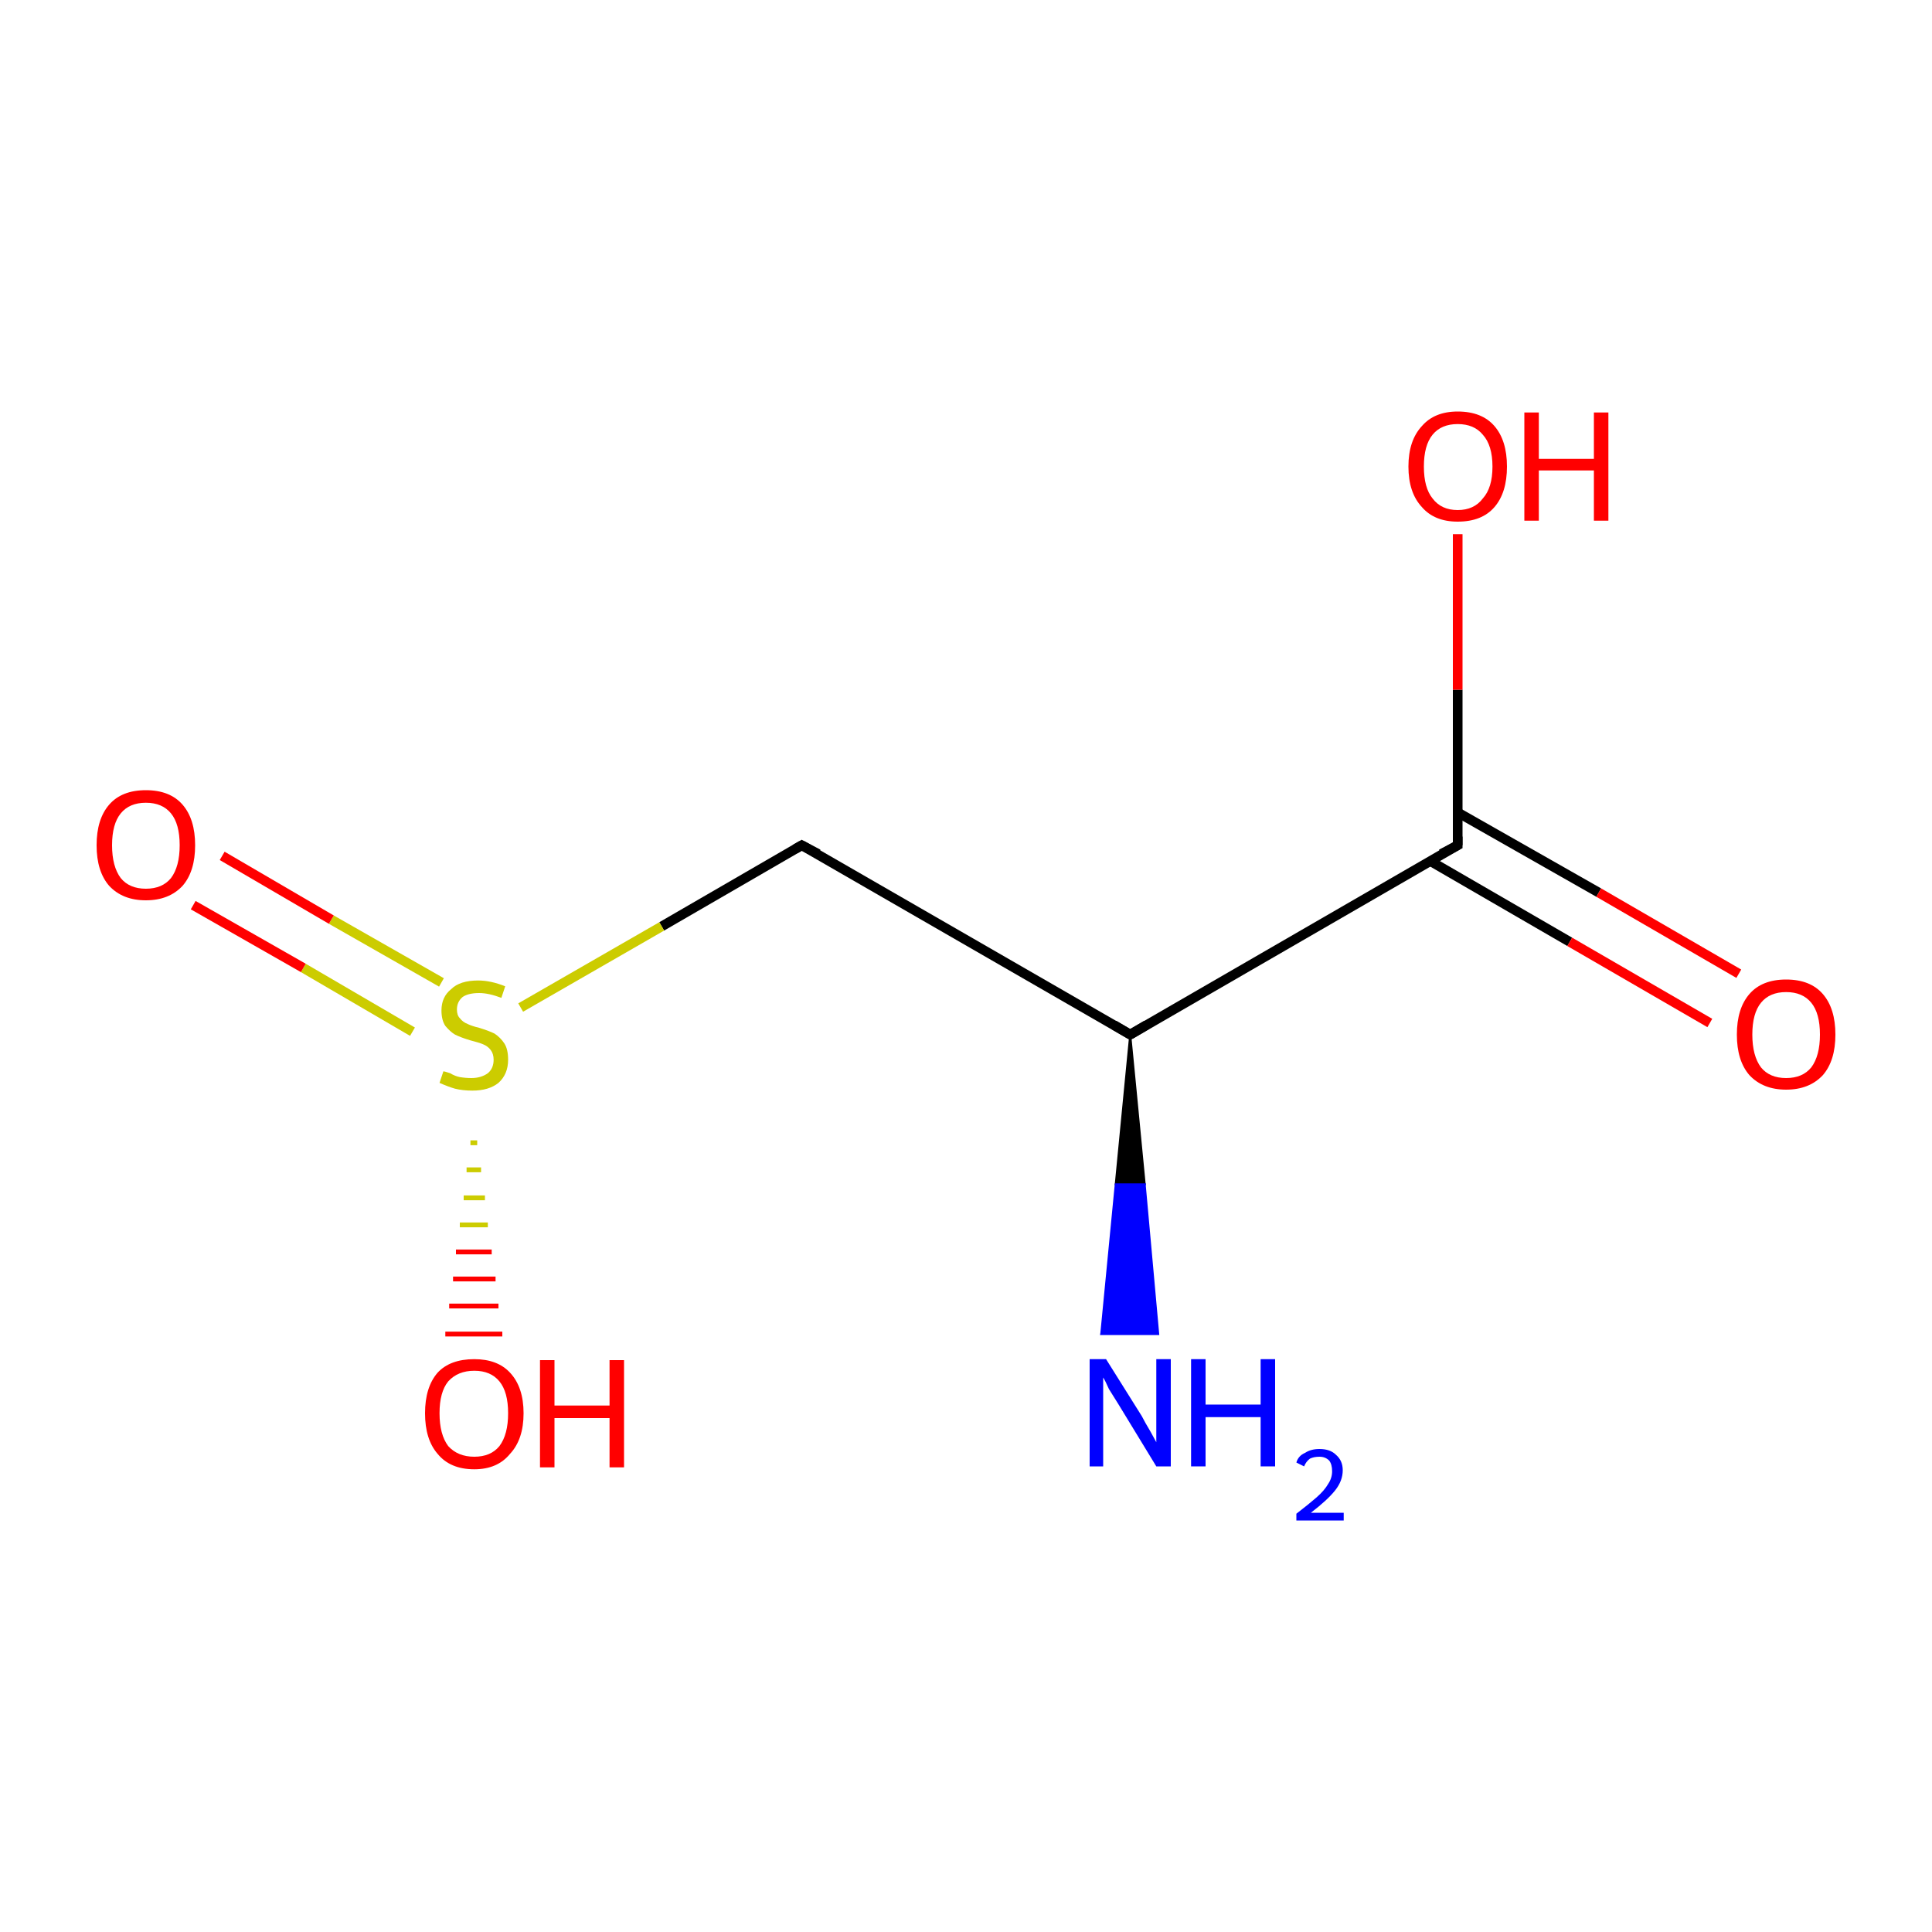 <?xml version='1.0' encoding='iso-8859-1'?>
<svg version='1.1' baseProfile='full'
              xmlns='http://www.w3.org/2000/svg'
                      xmlns:rdkit='http://www.rdkit.org/xml'
                      xmlns:xlink='http://www.w3.org/1999/xlink'
                  xml:space='preserve'
width='200px' height='200px' viewBox='0 0 200 200'>
<!-- END OF HEADER -->
<rect style='opacity:1.0;fill:#FFFFFF;stroke:none' width='200.0' height='200.0' x='0.0' y='0.0'> </rect>
<path class='bond-0 atom-1 atom-0' d='M 117.0,107.1 L 118.5,122.6 L 115.5,122.6 Z' style='fill:#000000;fill-rule:evenodd;fill-opacity:1;stroke:#000000;stroke-width:0.2px;stroke-linecap:butt;stroke-linejoin:miter;stroke-opacity:1;' />
<path class='bond-0 atom-1 atom-0' d='M 118.5,122.6 L 114.0,138.1 L 119.9,138.1 Z' style='fill:#0000FF;fill-rule:evenodd;fill-opacity:1;stroke:#0000FF;stroke-width:0.2px;stroke-linecap:butt;stroke-linejoin:miter;stroke-opacity:1;' />
<path class='bond-0 atom-1 atom-0' d='M 118.5,122.6 L 115.5,122.6 L 114.0,138.1 Z' style='fill:#0000FF;fill-rule:evenodd;fill-opacity:1;stroke:#0000FF;stroke-width:0.2px;stroke-linecap:butt;stroke-linejoin:miter;stroke-opacity:1;' />
<path class='bond-1 atom-1 atom-2' d='M 117.0,107.1 L 83.0,87.5' style='fill:none;fill-rule:evenodd;stroke:#000000;stroke-width:1.0px;stroke-linecap:butt;stroke-linejoin:miter;stroke-opacity:1' />
<path class='bond-2 atom-1 atom-4' d='M 117.0,107.1 L 150.9,87.5' style='fill:none;fill-rule:evenodd;stroke:#000000;stroke-width:1.0px;stroke-linecap:butt;stroke-linejoin:miter;stroke-opacity:1' />
<path class='bond-3 atom-2 atom-3' d='M 83.0,87.5 L 68.5,95.9' style='fill:none;fill-rule:evenodd;stroke:#000000;stroke-width:1.0px;stroke-linecap:butt;stroke-linejoin:miter;stroke-opacity:1' />
<path class='bond-3 atom-2 atom-3' d='M 68.5,95.9 L 53.9,104.3' style='fill:none;fill-rule:evenodd;stroke:#CCCC00;stroke-width:1.0px;stroke-linecap:butt;stroke-linejoin:miter;stroke-opacity:1' />
<path class='bond-4 atom-3 atom-7' d='M 45.7,101.7 L 34.3,95.2' style='fill:none;fill-rule:evenodd;stroke:#CCCC00;stroke-width:1.0px;stroke-linecap:butt;stroke-linejoin:miter;stroke-opacity:1' />
<path class='bond-4 atom-3 atom-7' d='M 34.3,95.2 L 23.0,88.6' style='fill:none;fill-rule:evenodd;stroke:#FF0000;stroke-width:1.0px;stroke-linecap:butt;stroke-linejoin:miter;stroke-opacity:1' />
<path class='bond-4 atom-3 atom-7' d='M 42.7,106.8 L 31.4,100.2' style='fill:none;fill-rule:evenodd;stroke:#CCCC00;stroke-width:1.0px;stroke-linecap:butt;stroke-linejoin:miter;stroke-opacity:1' />
<path class='bond-4 atom-3 atom-7' d='M 31.4,100.2 L 20.0,93.7' style='fill:none;fill-rule:evenodd;stroke:#FF0000;stroke-width:1.0px;stroke-linecap:butt;stroke-linejoin:miter;stroke-opacity:1' />
<path class='bond-5 atom-3 atom-8' d='M 49.4,118.3 L 48.7,118.3' style='fill:none;fill-rule:evenodd;stroke:#CCCC00;stroke-width:0.5px;stroke-linecap:butt;stroke-linejoin:miter;stroke-opacity:1' />
<path class='bond-5 atom-3 atom-8' d='M 49.8,121.1 L 48.3,121.1' style='fill:none;fill-rule:evenodd;stroke:#CCCC00;stroke-width:0.5px;stroke-linecap:butt;stroke-linejoin:miter;stroke-opacity:1' />
<path class='bond-5 atom-3 atom-8' d='M 50.2,124.0 L 48.0,124.0' style='fill:none;fill-rule:evenodd;stroke:#CCCC00;stroke-width:0.5px;stroke-linecap:butt;stroke-linejoin:miter;stroke-opacity:1' />
<path class='bond-5 atom-3 atom-8' d='M 50.5,126.8 L 47.6,126.8' style='fill:none;fill-rule:evenodd;stroke:#CCCC00;stroke-width:0.5px;stroke-linecap:butt;stroke-linejoin:miter;stroke-opacity:1' />
<path class='bond-5 atom-3 atom-8' d='M 50.9,129.6 L 47.2,129.6' style='fill:none;fill-rule:evenodd;stroke:#FF0000;stroke-width:0.5px;stroke-linecap:butt;stroke-linejoin:miter;stroke-opacity:1' />
<path class='bond-5 atom-3 atom-8' d='M 51.3,132.4 L 46.9,132.4' style='fill:none;fill-rule:evenodd;stroke:#FF0000;stroke-width:0.5px;stroke-linecap:butt;stroke-linejoin:miter;stroke-opacity:1' />
<path class='bond-5 atom-3 atom-8' d='M 51.6,135.2 L 46.5,135.2' style='fill:none;fill-rule:evenodd;stroke:#FF0000;stroke-width:0.5px;stroke-linecap:butt;stroke-linejoin:miter;stroke-opacity:1' />
<path class='bond-5 atom-3 atom-8' d='M 52.0,138.1 L 46.1,138.1' style='fill:none;fill-rule:evenodd;stroke:#FF0000;stroke-width:0.5px;stroke-linecap:butt;stroke-linejoin:miter;stroke-opacity:1' />
<path class='bond-6 atom-4 atom-5' d='M 148.0,89.1 L 162.5,97.5' style='fill:none;fill-rule:evenodd;stroke:#000000;stroke-width:1.0px;stroke-linecap:butt;stroke-linejoin:miter;stroke-opacity:1' />
<path class='bond-6 atom-4 atom-5' d='M 162.5,97.5 L 177.0,105.9' style='fill:none;fill-rule:evenodd;stroke:#FF0000;stroke-width:1.0px;stroke-linecap:butt;stroke-linejoin:miter;stroke-opacity:1' />
<path class='bond-6 atom-4 atom-5' d='M 150.9,84.1 L 165.5,92.4' style='fill:none;fill-rule:evenodd;stroke:#000000;stroke-width:1.0px;stroke-linecap:butt;stroke-linejoin:miter;stroke-opacity:1' />
<path class='bond-6 atom-4 atom-5' d='M 165.5,92.4 L 180.0,100.8' style='fill:none;fill-rule:evenodd;stroke:#FF0000;stroke-width:1.0px;stroke-linecap:butt;stroke-linejoin:miter;stroke-opacity:1' />
<path class='bond-7 atom-4 atom-6' d='M 150.9,87.5 L 150.9,71.4' style='fill:none;fill-rule:evenodd;stroke:#000000;stroke-width:1.0px;stroke-linecap:butt;stroke-linejoin:miter;stroke-opacity:1' />
<path class='bond-7 atom-4 atom-6' d='M 150.9,71.4 L 150.9,55.3' style='fill:none;fill-rule:evenodd;stroke:#FF0000;stroke-width:1.0px;stroke-linecap:butt;stroke-linejoin:miter;stroke-opacity:1' />
<path d='M 115.3,106.1 L 117.0,107.1 L 118.7,106.1' style='fill:none;stroke:#000000;stroke-width:1.0px;stroke-linecap:butt;stroke-linejoin:miter;stroke-opacity:1;' />
<path d='M 84.7,88.4 L 83.0,87.5 L 82.3,87.9' style='fill:none;stroke:#000000;stroke-width:1.0px;stroke-linecap:butt;stroke-linejoin:miter;stroke-opacity:1;' />
<path d='M 149.2,88.4 L 150.9,87.5 L 150.9,86.6' style='fill:none;stroke:#000000;stroke-width:1.0px;stroke-linecap:butt;stroke-linejoin:miter;stroke-opacity:1;' />
<path class='atom-0' d='M 114.5 140.7
L 118.2 146.6
Q 118.5 147.2, 119.1 148.2
Q 119.7 149.3, 119.7 149.3
L 119.7 140.7
L 121.2 140.7
L 121.2 151.8
L 119.7 151.8
L 115.8 145.4
Q 115.3 144.6, 114.8 143.8
Q 114.4 142.9, 114.2 142.6
L 114.2 151.8
L 112.8 151.8
L 112.8 140.7
L 114.5 140.7
' fill='#0000FF'/>
<path class='atom-0' d='M 123.3 140.7
L 124.8 140.7
L 124.8 145.4
L 130.5 145.4
L 130.5 140.7
L 132.0 140.7
L 132.0 151.8
L 130.5 151.8
L 130.5 146.7
L 124.8 146.7
L 124.8 151.8
L 123.3 151.8
L 123.3 140.7
' fill='#0000FF'/>
<path class='atom-0' d='M 134.2 151.4
Q 134.4 150.7, 135.1 150.4
Q 135.7 150.0, 136.6 150.0
Q 137.7 150.0, 138.3 150.6
Q 139.0 151.2, 139.0 152.2
Q 139.0 153.3, 138.2 154.3
Q 137.4 155.3, 135.7 156.6
L 139.1 156.6
L 139.1 157.4
L 134.2 157.4
L 134.2 156.7
Q 135.5 155.7, 136.3 155.0
Q 137.1 154.3, 137.5 153.6
Q 137.9 153.0, 137.9 152.3
Q 137.9 151.6, 137.6 151.2
Q 137.2 150.8, 136.6 150.8
Q 136.0 150.8, 135.6 151.0
Q 135.2 151.3, 135.0 151.8
L 134.2 151.4
' fill='#0000FF'/>
<path class='atom-3' d='M 45.9 110.9
Q 46.0 110.9, 46.6 111.1
Q 47.1 111.4, 47.6 111.5
Q 48.2 111.6, 48.8 111.6
Q 49.8 111.6, 50.5 111.1
Q 51.1 110.6, 51.1 109.7
Q 51.1 109.1, 50.8 108.7
Q 50.5 108.3, 50.0 108.1
Q 49.5 107.9, 48.7 107.7
Q 47.7 107.4, 47.1 107.1
Q 46.6 106.8, 46.1 106.2
Q 45.7 105.6, 45.7 104.6
Q 45.7 103.2, 46.7 102.4
Q 47.6 101.5, 49.5 101.5
Q 50.8 101.5, 52.3 102.1
L 51.9 103.3
Q 50.6 102.8, 49.6 102.8
Q 48.5 102.8, 47.9 103.2
Q 47.3 103.7, 47.3 104.5
Q 47.3 105.1, 47.6 105.4
Q 47.9 105.8, 48.4 106.0
Q 48.8 106.2, 49.6 106.4
Q 50.6 106.7, 51.2 107.0
Q 51.8 107.4, 52.2 108.0
Q 52.6 108.6, 52.6 109.7
Q 52.6 111.2, 51.6 112.1
Q 50.6 112.9, 48.9 112.9
Q 47.9 112.9, 47.1 112.7
Q 46.4 112.5, 45.5 112.1
L 45.9 110.9
' fill='#CCCC00'/>
<path class='atom-5' d='M 179.8 107.1
Q 179.8 104.4, 181.1 102.9
Q 182.4 101.4, 184.9 101.4
Q 187.4 101.4, 188.7 102.9
Q 190.0 104.4, 190.0 107.1
Q 190.0 109.8, 188.7 111.3
Q 187.3 112.8, 184.9 112.8
Q 182.5 112.8, 181.1 111.3
Q 179.8 109.8, 179.8 107.1
M 184.9 111.6
Q 186.6 111.6, 187.5 110.5
Q 188.4 109.3, 188.4 107.1
Q 188.4 104.9, 187.5 103.8
Q 186.6 102.7, 184.9 102.7
Q 183.2 102.7, 182.3 103.8
Q 181.4 104.9, 181.4 107.1
Q 181.4 109.3, 182.3 110.5
Q 183.2 111.6, 184.9 111.6
' fill='#FF0000'/>
<path class='atom-6' d='M 145.8 48.3
Q 145.8 45.6, 147.2 44.1
Q 148.5 42.6, 150.9 42.6
Q 153.4 42.6, 154.7 44.1
Q 156.0 45.6, 156.0 48.3
Q 156.0 51.0, 154.7 52.5
Q 153.4 54.0, 150.9 54.0
Q 148.5 54.0, 147.2 52.5
Q 145.8 51.0, 145.8 48.3
M 150.9 52.8
Q 152.6 52.8, 153.5 51.6
Q 154.5 50.5, 154.5 48.3
Q 154.5 46.1, 153.5 45.0
Q 152.6 43.9, 150.9 43.9
Q 149.2 43.9, 148.3 45.0
Q 147.4 46.1, 147.4 48.3
Q 147.4 50.5, 148.3 51.6
Q 149.2 52.8, 150.9 52.8
' fill='#FF0000'/>
<path class='atom-6' d='M 157.8 42.7
L 159.3 42.7
L 159.3 47.5
L 165.0 47.5
L 165.0 42.7
L 166.5 42.7
L 166.5 53.9
L 165.0 53.9
L 165.0 48.7
L 159.3 48.7
L 159.3 53.9
L 157.8 53.9
L 157.8 42.7
' fill='#FF0000'/>
<path class='atom-7' d='M 10.0 87.5
Q 10.0 84.8, 11.3 83.3
Q 12.6 81.8, 15.1 81.8
Q 17.6 81.8, 18.9 83.3
Q 20.2 84.8, 20.2 87.5
Q 20.2 90.2, 18.9 91.7
Q 17.5 93.2, 15.1 93.2
Q 12.7 93.2, 11.3 91.7
Q 10.0 90.2, 10.0 87.5
M 15.1 92.0
Q 16.8 92.0, 17.7 90.9
Q 18.6 89.7, 18.6 87.5
Q 18.6 85.3, 17.7 84.2
Q 16.8 83.1, 15.1 83.1
Q 13.4 83.1, 12.5 84.2
Q 11.6 85.3, 11.6 87.5
Q 11.6 89.7, 12.5 90.9
Q 13.4 92.0, 15.1 92.0
' fill='#FF0000'/>
<path class='atom-8' d='M 44.0 146.3
Q 44.0 143.6, 45.3 142.1
Q 46.6 140.7, 49.1 140.7
Q 51.5 140.7, 52.8 142.1
Q 54.2 143.6, 54.2 146.3
Q 54.2 149.0, 52.8 150.5
Q 51.5 152.1, 49.1 152.1
Q 46.6 152.1, 45.3 150.5
Q 44.0 149.0, 44.0 146.3
M 49.1 150.8
Q 50.8 150.8, 51.7 149.7
Q 52.6 148.5, 52.6 146.3
Q 52.6 144.1, 51.7 143.0
Q 50.8 141.9, 49.1 141.9
Q 47.4 141.9, 46.4 143.0
Q 45.5 144.1, 45.5 146.3
Q 45.5 148.5, 46.4 149.7
Q 47.4 150.8, 49.1 150.8
' fill='#FF0000'/>
<path class='atom-8' d='M 55.9 140.8
L 57.4 140.8
L 57.4 145.5
L 63.1 145.5
L 63.1 140.8
L 64.6 140.8
L 64.6 151.9
L 63.1 151.9
L 63.1 146.8
L 57.4 146.8
L 57.4 151.9
L 55.9 151.9
L 55.9 140.8
' fill='#FF0000'/>
</svg>
